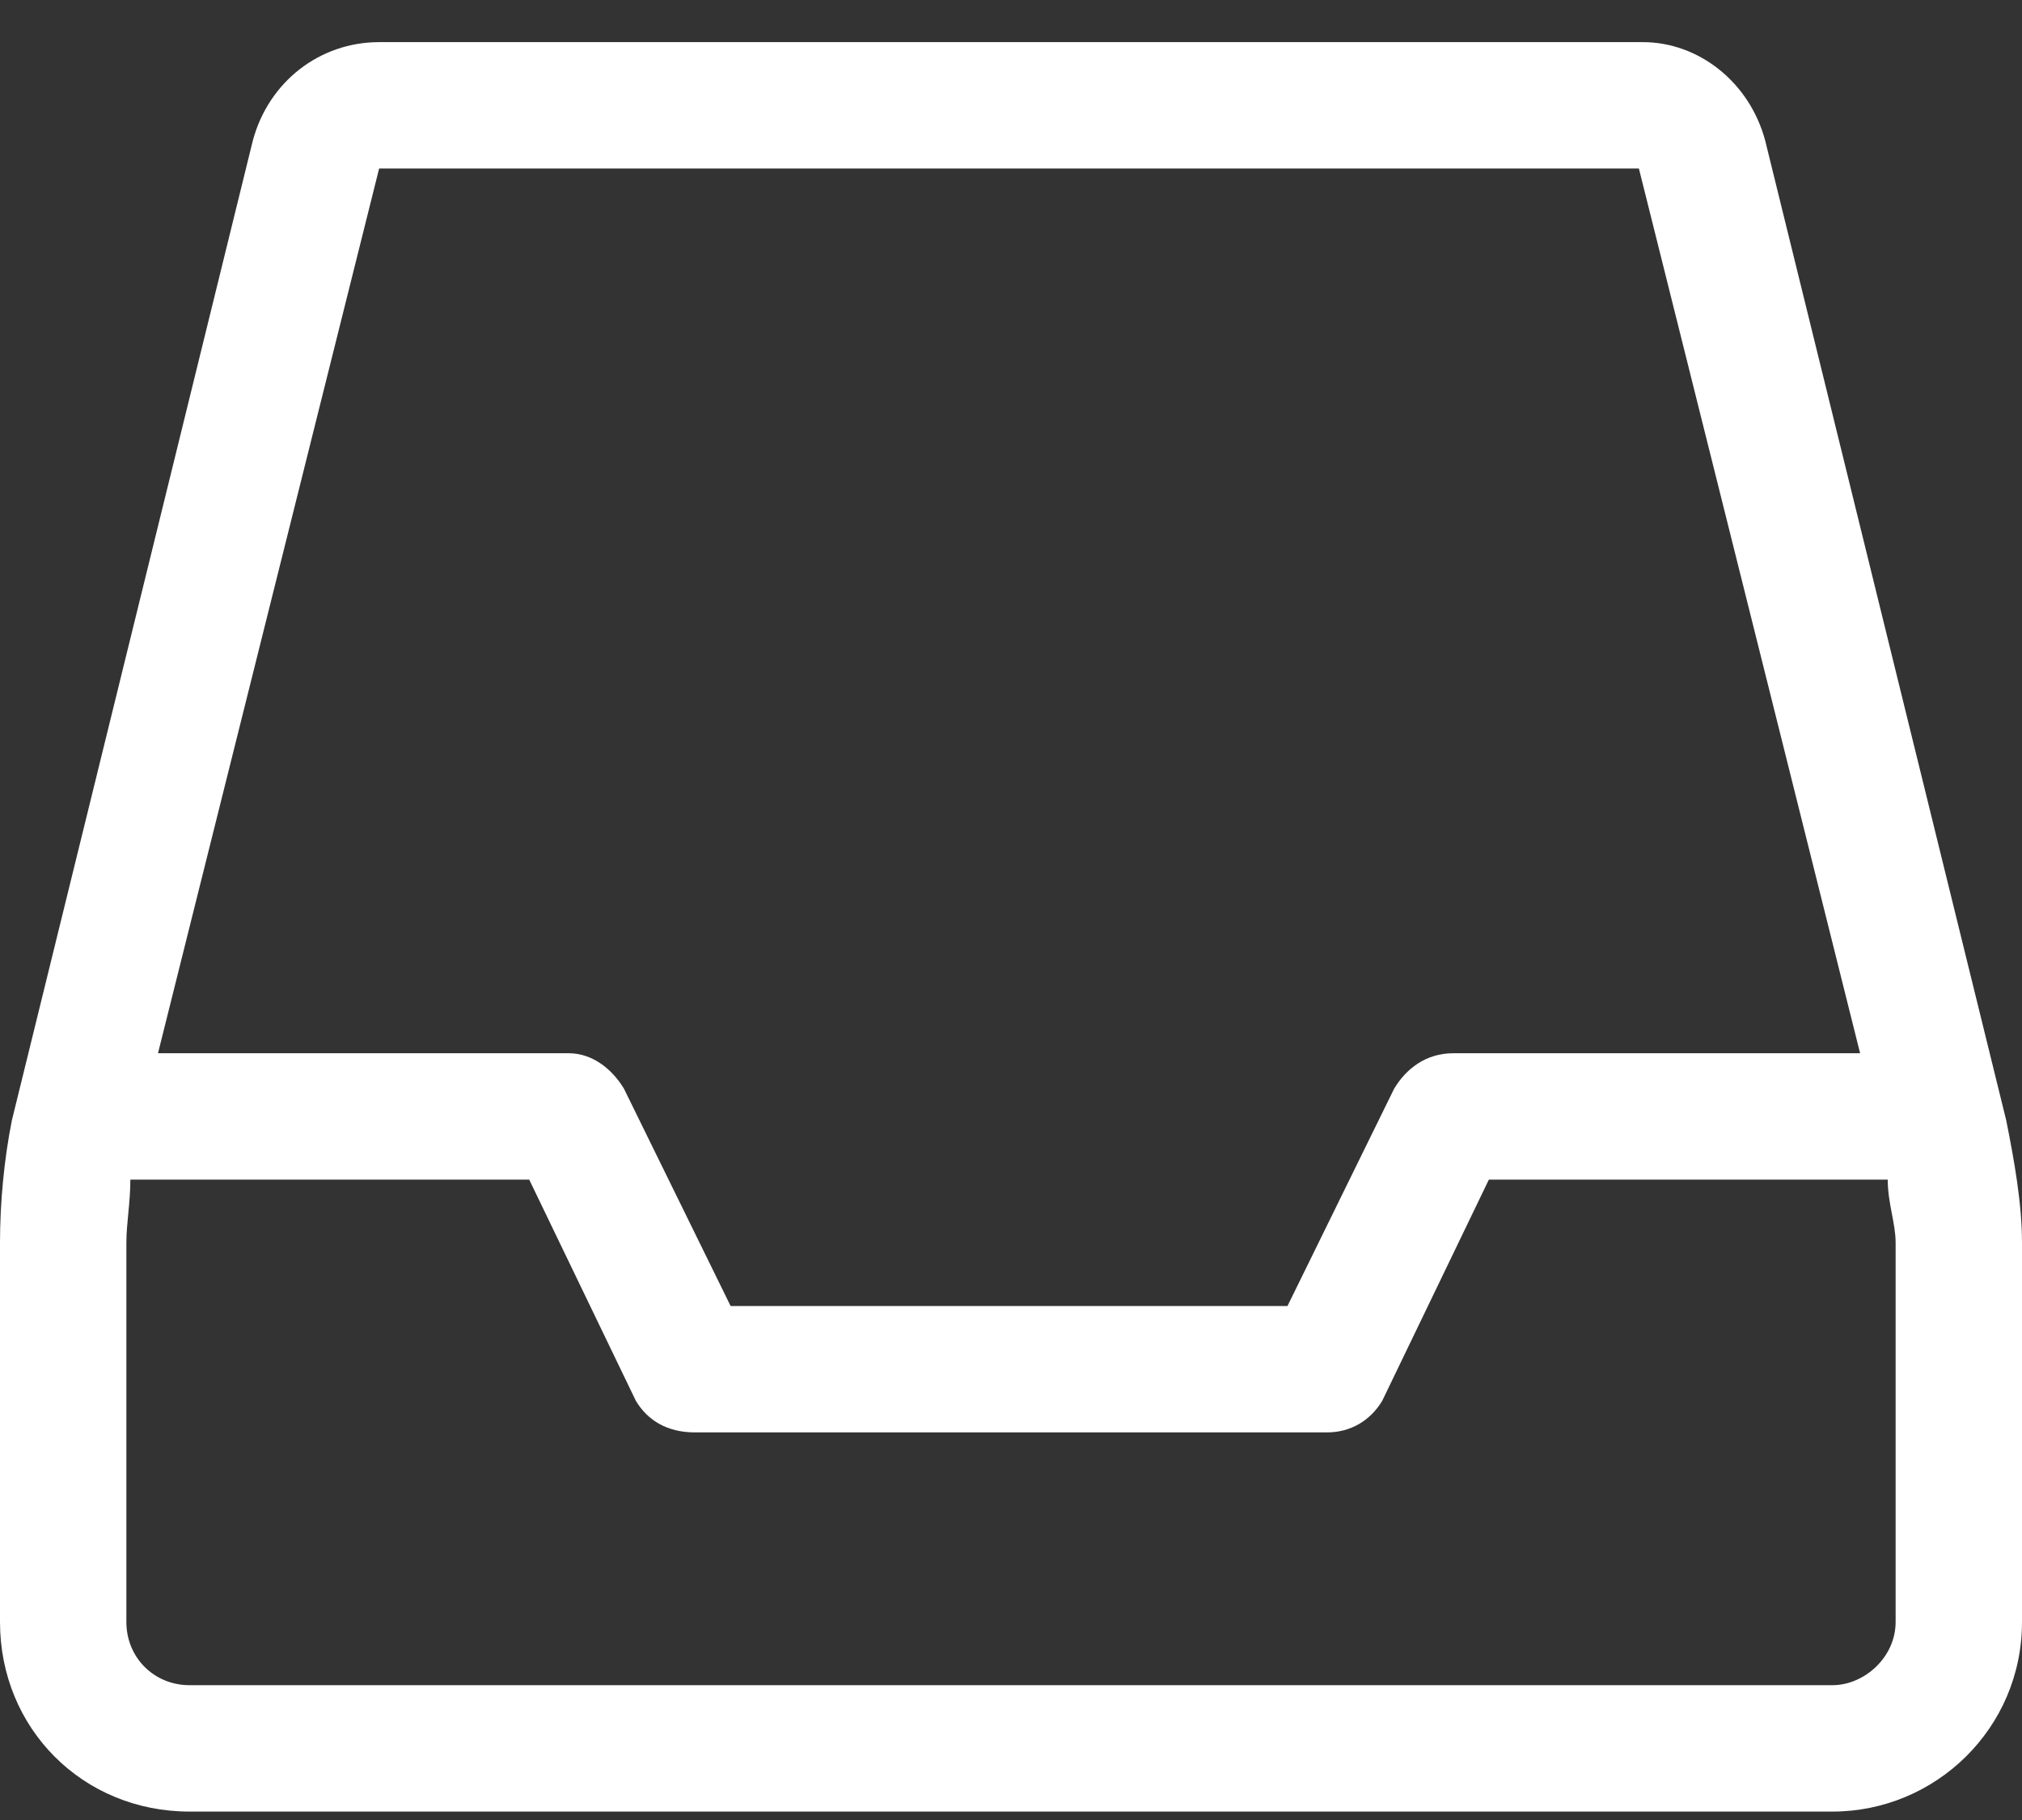 <svg width="30" height="27" viewBox="0 0 30 27" fill="none" xmlns="http://www.w3.org/2000/svg">
<rect x="0" y="0" width="30" height="27" fill="#333333" stroke="none"/>
<path d="M29.766 16.621L26.191 2.09C25.957 1.211 25.195 0.625 24.375 0.625H5.625C4.746 0.625 3.984 1.211 3.75 2.09L0.176 16.621C0.059 17.207 0 17.852 0 18.438V24.062C0 25.645 1.23 26.875 2.812 26.875H27.188C28.711 26.875 30 25.645 30 24.062V18.438C30 17.852 29.883 17.207 29.766 16.621ZM5.625 2.5H24.316L27.598 15.625H21.562C21.152 15.625 20.859 15.859 20.684 16.152L19.102 19.375H10.84L9.258 16.152C9.082 15.859 8.789 15.625 8.438 15.625H2.344L5.625 2.5ZM28.125 24.062C28.125 24.59 27.656 25 27.188 25H2.812C2.285 25 1.875 24.59 1.875 24.062V18.438C1.875 18.145 1.934 17.852 1.934 17.5H7.852L9.434 20.781C9.609 21.074 9.902 21.25 10.312 21.25H19.688C20.039 21.25 20.332 21.074 20.508 20.781L22.09 17.5H28.008C28.008 17.852 28.125 18.145 28.125 18.438V24.062Z" fill="white"/>
</svg>
